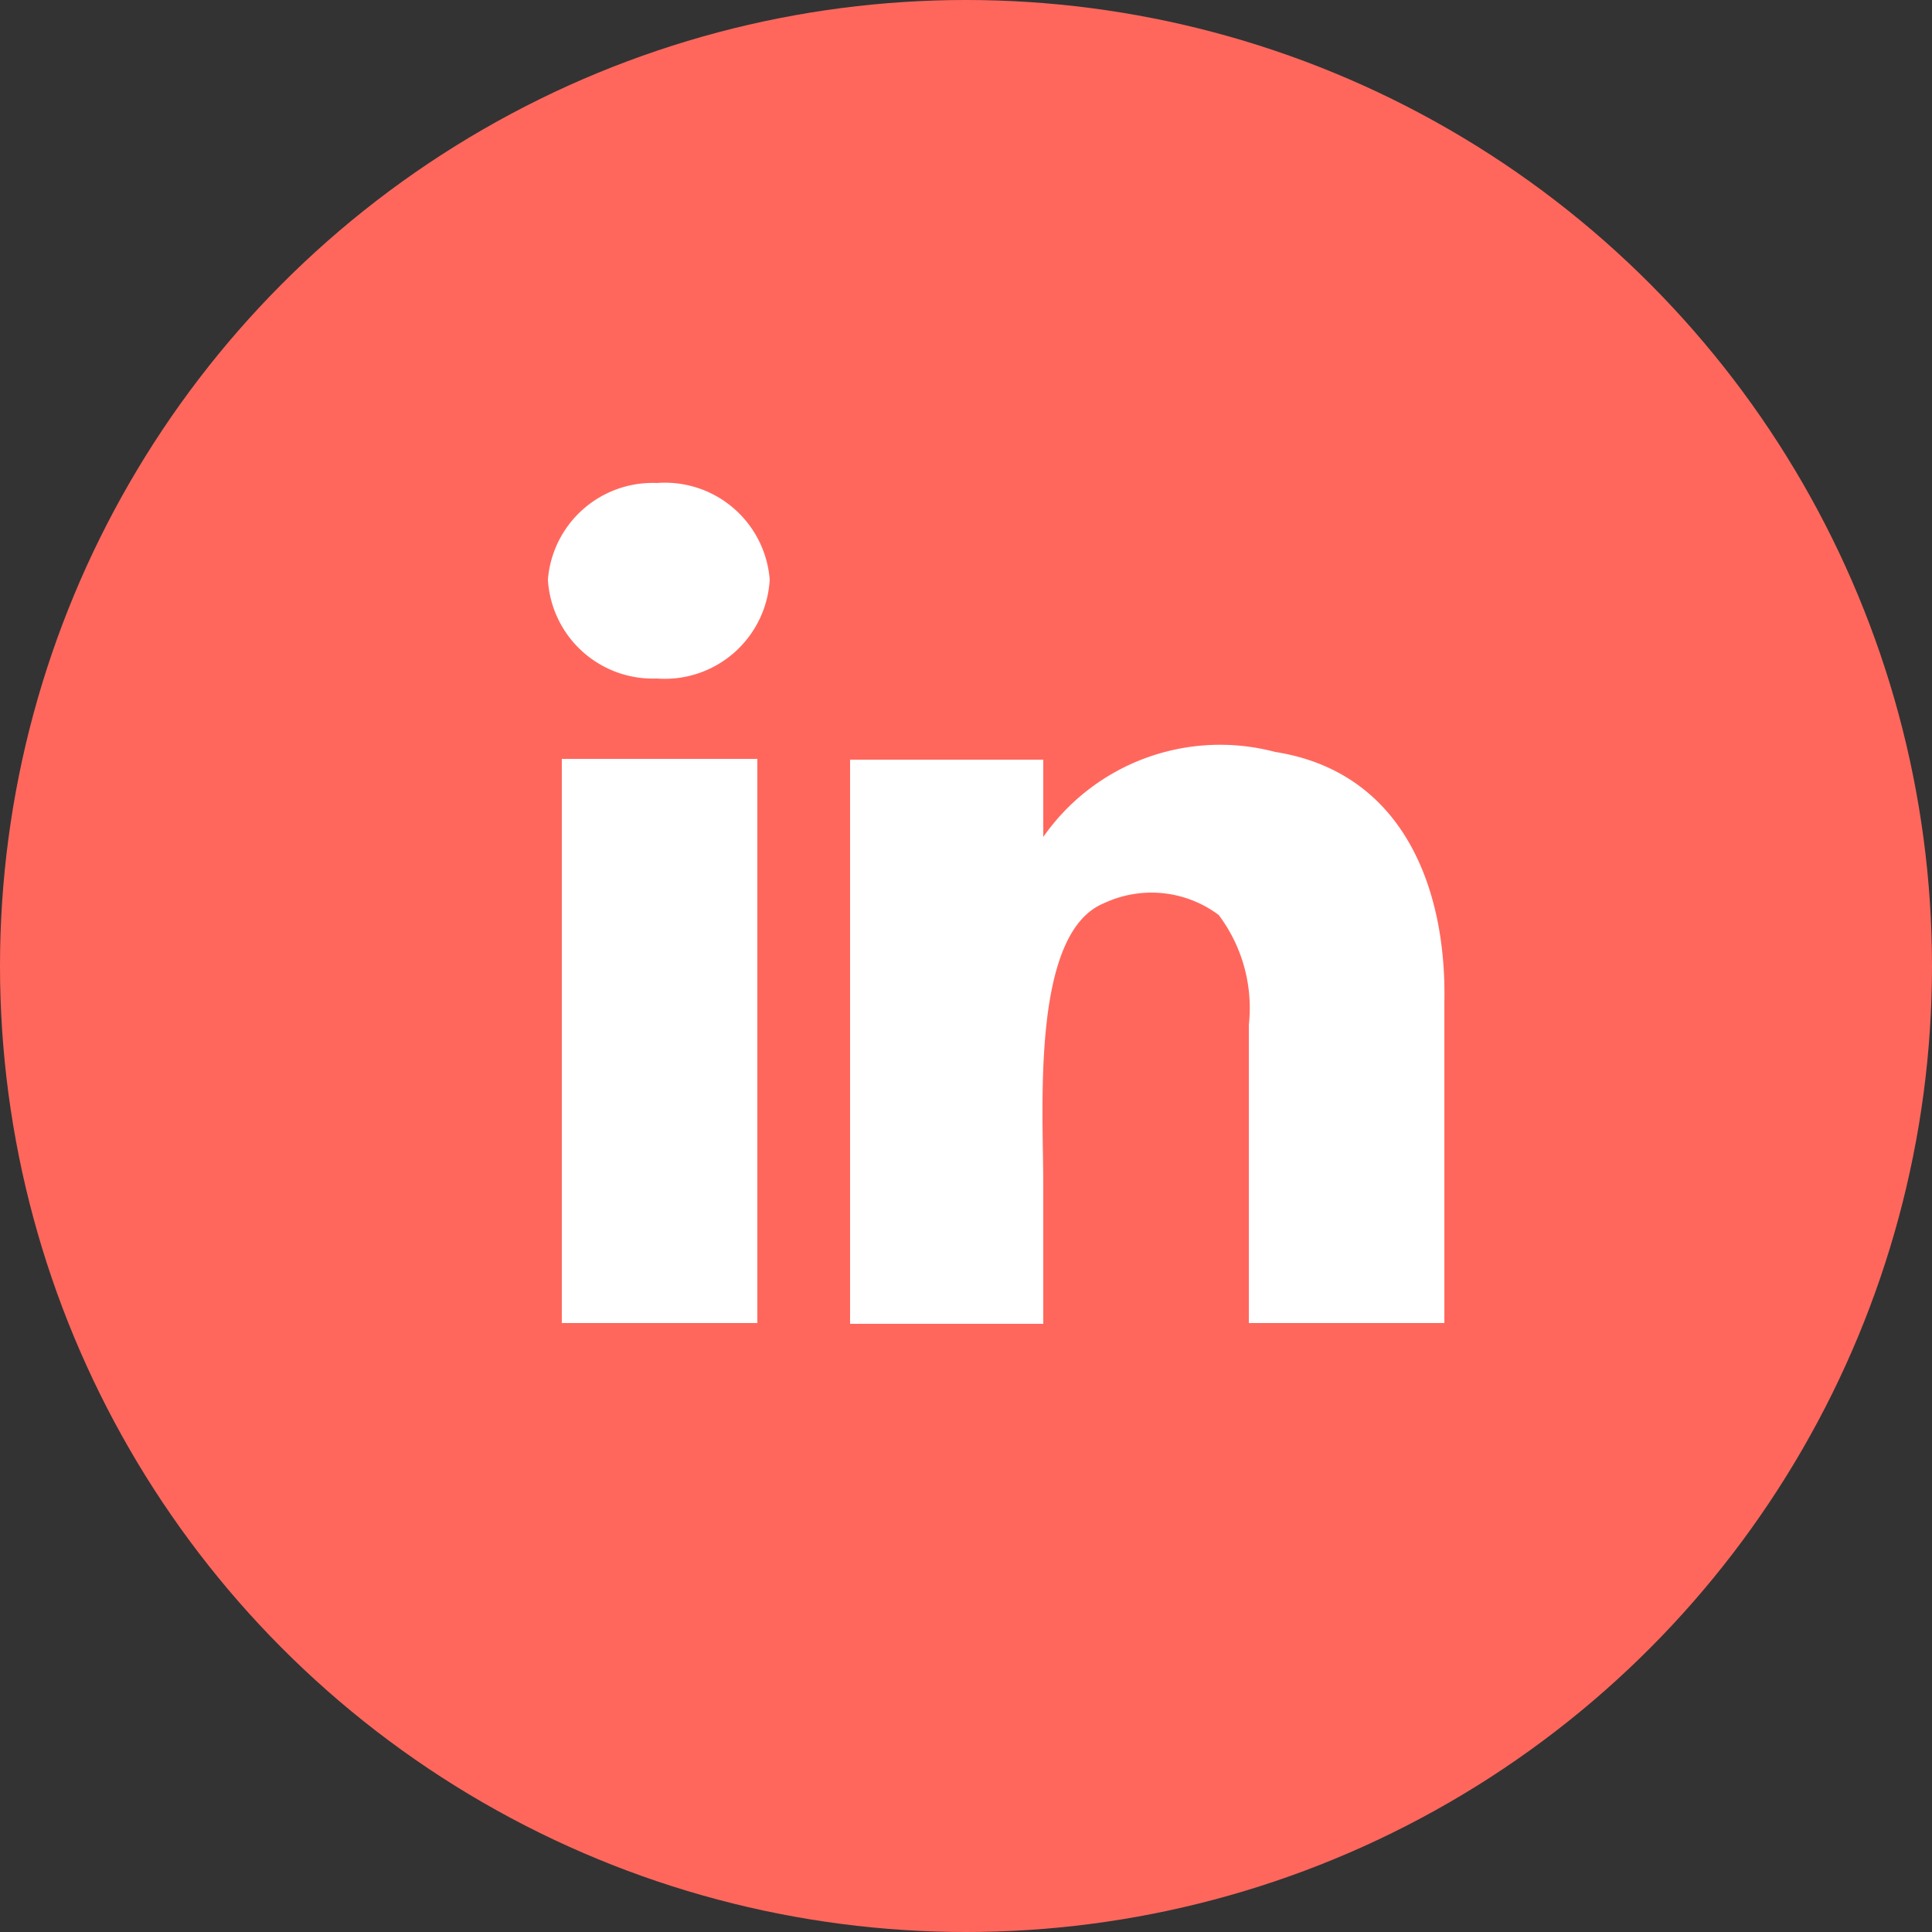 <svg xmlns="http://www.w3.org/2000/svg" viewBox="0 0 25 25"><rect x="0" y="0" width="25" height="25" fill="#333333" stroke="none"/><defs><style>.a{fill:#ff675d;}.b{fill:#fff;}</style></defs><title>linkedin_orange</title><circle class="a" cx="12.5" cy="12.5" r="12.5"/><path class="b" d="M9,6.75A1.36,1.36,0,0,0,7.59,8,1.36,1.36,0,0,0,9,9.28,1.36,1.36,0,0,0,10.46,8,1.36,1.36,0,0,0,9,6.75ZM7.77,17.62h2.53v-7.3H7.77v7.3ZM17,10.23a2.79,2.79,0,0,0-3,1.1v-1H11.5v7.3H14c0-.6,0-1.19,0-1.79,0-1-.16-3.26.78-3.65a1.45,1.45,0,0,1,1.49.15,2,2,0,0,1,.39,1.42v3.86h2.53V13.47C19.22,12,18.66,10.49,17,10.23Z" transform="translate(-0.5 -0.5)"/></svg>